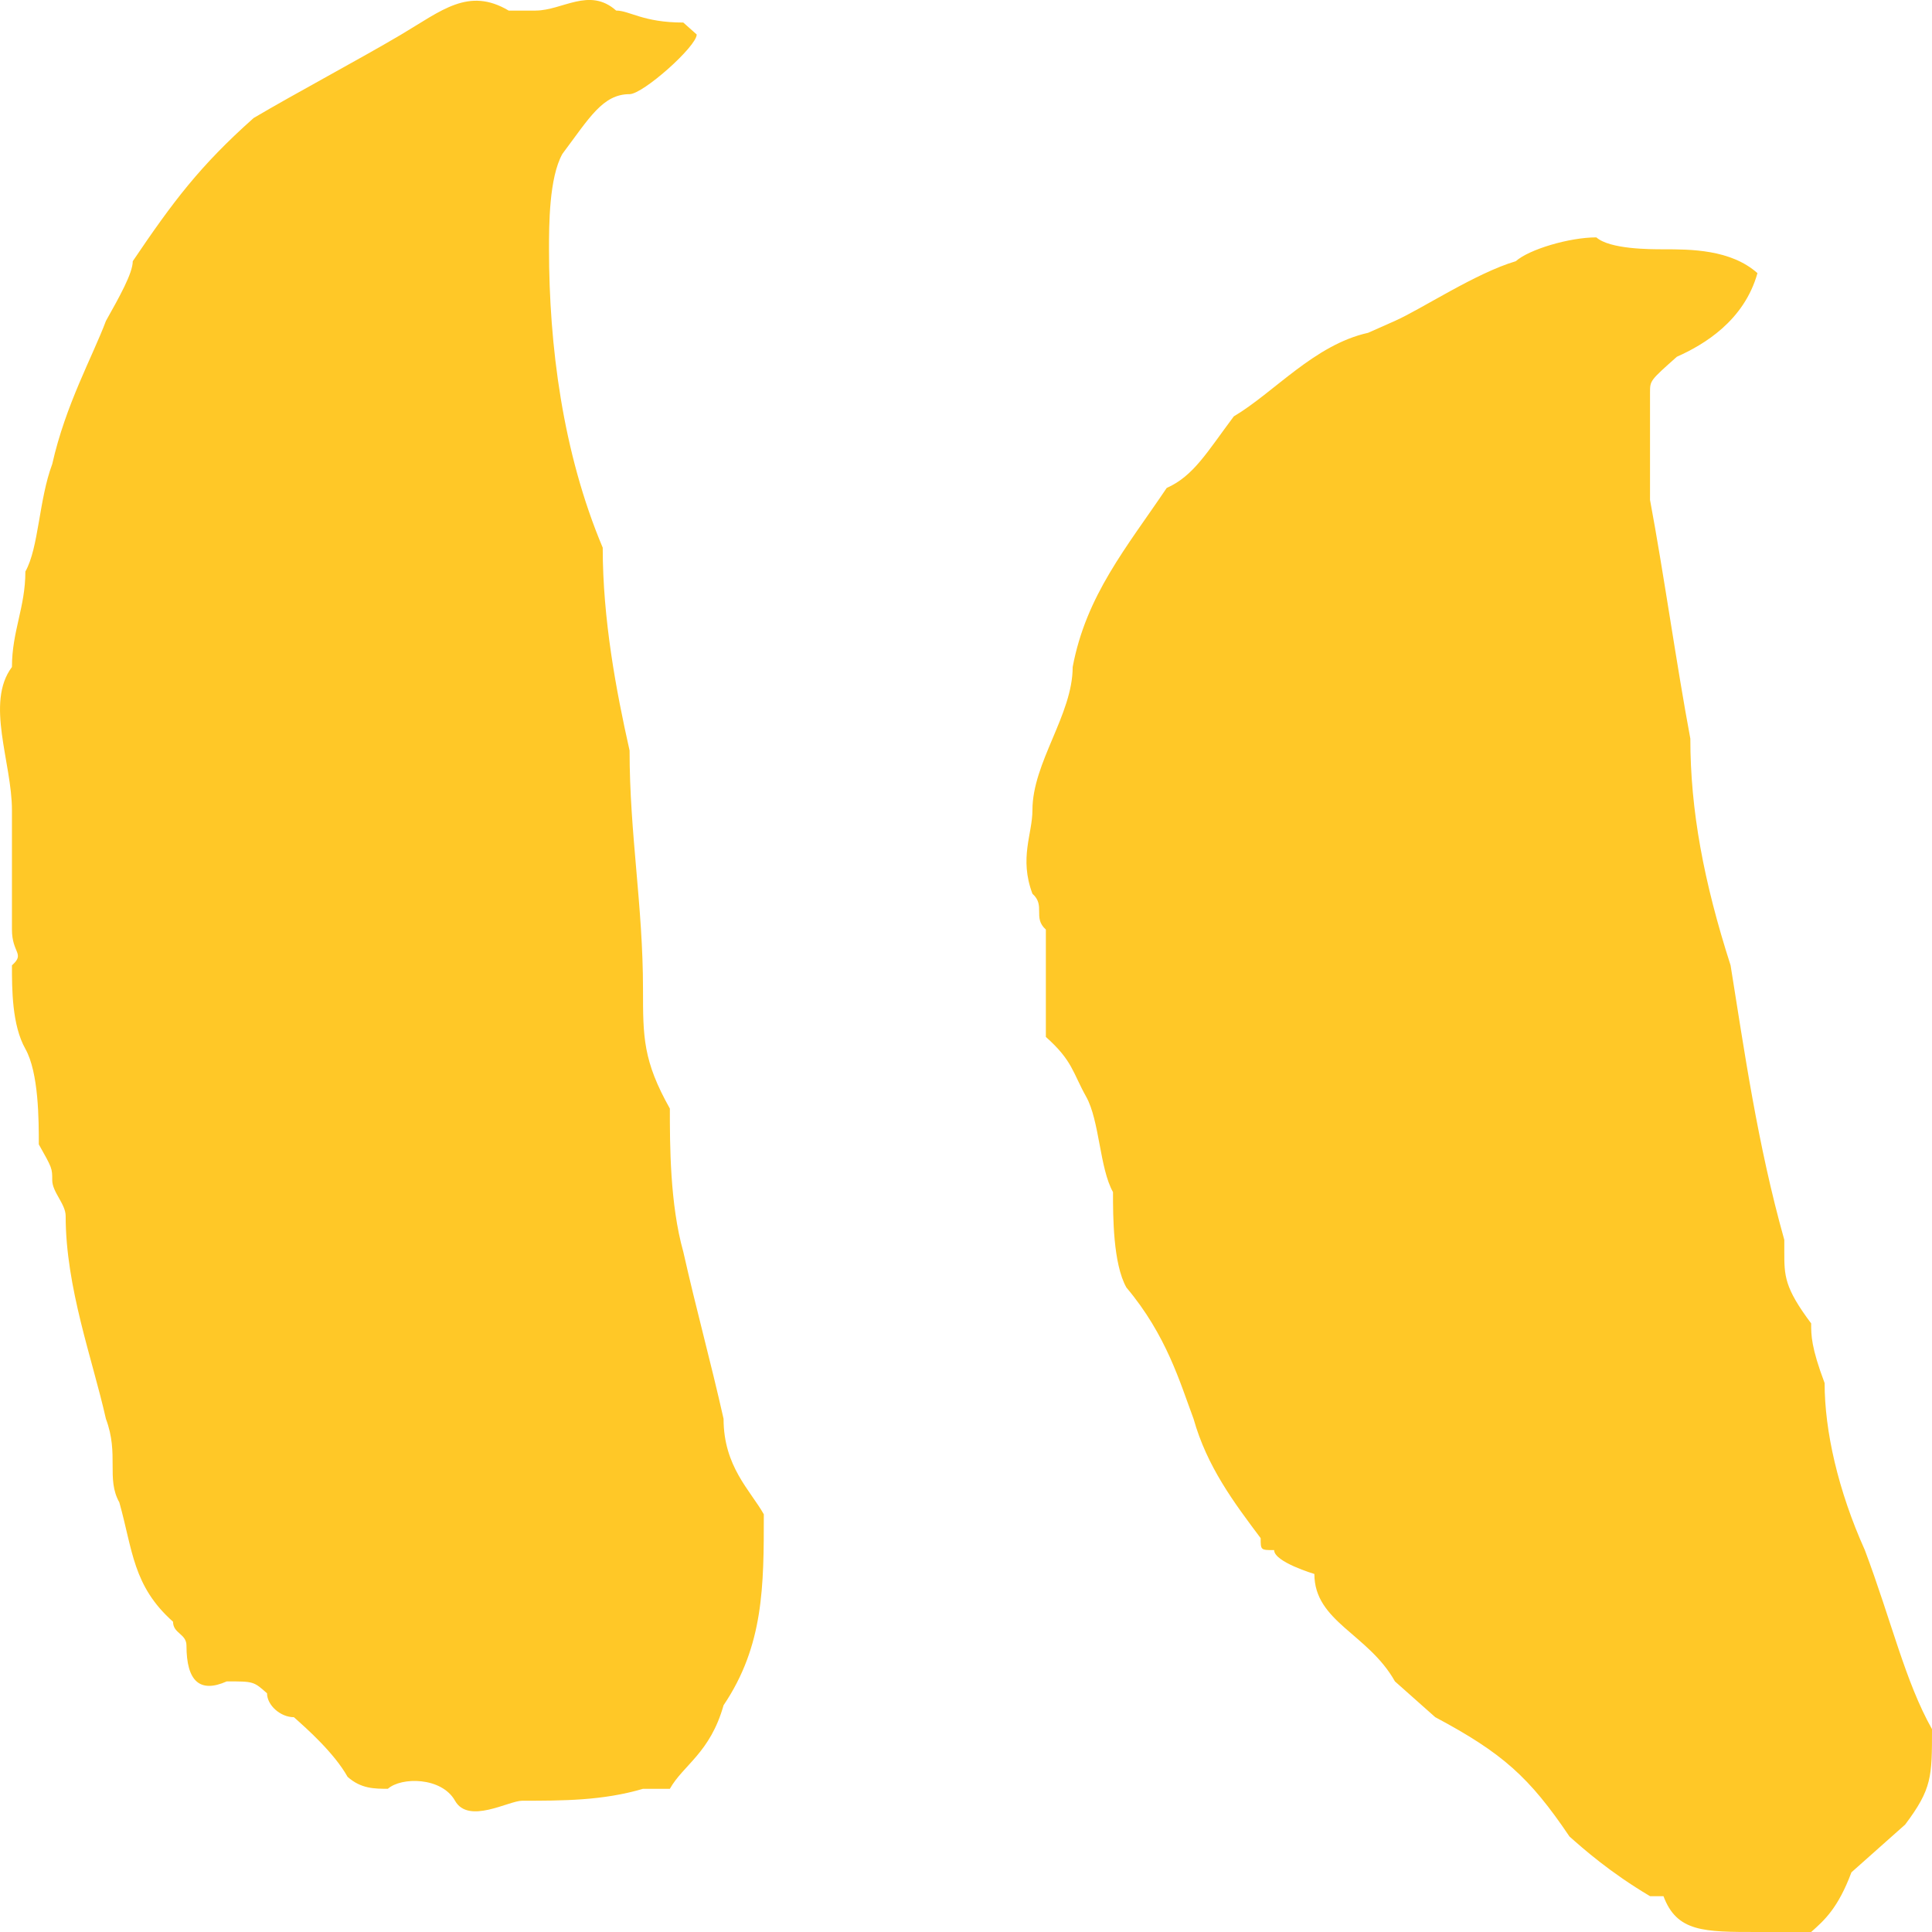 <svg width="60" height="60" xmlns="http://www.w3.org/2000/svg"><path d="M16.633.33H15.8c-1.25-.742-2.085 0-3.336.74-1.25.742-3.336 1.854-4.587 2.595C6.21 5.148 5.374 6.26 4.123 8.112c0 .371-.417 1.112-.833 1.854-.417 1.112-1.251 2.594-1.668 4.447-.417 1.112-.417 2.595-.834 3.336 0 1.112-.417 1.853-.417 2.965-.834 1.112 0 2.965 0 4.447v3.707c0 .74.417.74 0 1.111 0 .742 0 1.854.417 2.595.417.741.417 2.224.417 2.965.417.741.417.741.417 1.112 0 .37.417.74.417 1.112 0 2.223.834 4.447 1.25 6.3.417 1.112 0 1.853.417 2.595.417 1.482.417 2.594 1.668 3.706 0 .37.417.37.417.741 0 1.112.418 1.483 1.251 1.112.834 0 .834 0 1.251.37 0 .371.417.742.834.742.417.37 1.251 1.112 1.668 1.853.417.37.834.37 1.251.37.417-.37 1.668-.37 2.085.371.417.741 1.668 0 2.085 0 1.251 0 2.502 0 3.753-.37h.834c.417-.742 1.25-1.112 1.668-2.595 1.25-1.853 1.25-3.706 1.25-5.93-.416-.741-1.25-1.482-1.25-2.965-.417-1.853-.834-3.335-1.251-5.189-.417-1.482-.417-3.335-.417-4.447-.834-1.483-.834-2.224-.834-3.706 0-2.595-.417-4.818-.417-7.413-.417-1.853-.834-4.077-.834-6.3-1.25-2.965-1.668-6.301-1.668-9.266 0-.741 0-2.224.417-2.965.834-1.112 1.251-1.853 2.085-1.853.417 0 2.085-1.483 2.085-1.853L21.22.7c-1.25 0-1.668-.372-2.085-.372-.834-.74-1.668 0-2.502 0M54.58 8.483c-.834-.741-2.085-.741-2.919-.741-.417 0-1.668 0-2.085-.37-.834 0-2.085.37-2.502.74-1.25.371-2.919 1.483-3.753 1.854l-.834.37c-1.668.37-2.918 1.853-4.17 2.595-.833 1.112-1.25 1.853-2.084 2.223-1.251 1.854-2.502 3.336-2.92 5.56 0 1.482-1.25 2.965-1.25 4.447 0 .742-.417 1.483 0 2.595.417.37 0 .74.417 1.112v3.335c.834.741.834 1.112 1.25 1.853.418.742.418 2.224.835 2.965 0 .742 0 2.224.417 2.965 1.25 1.483 1.668 2.965 2.085 4.077.417 1.483 1.25 2.595 2.084 3.706 0 .371 0 .371.418.371 0 .37 1.25.741 1.25.741 0 1.483 1.668 1.853 2.502 3.336l.834.741.417.37c2.085 1.113 2.92 1.854 4.17 3.707.417.37 1.251 1.112 2.502 1.853h.417C52.077 60 52.911 60 54.58 60h1.667c.417-.37.834-.741 1.251-1.853l1.668-1.483C60 55.553 60 55.182 60 53.7c-.834-1.482-1.251-3.335-2.085-5.559-.834-1.853-1.25-3.706-1.25-5.189-.418-1.112-.418-1.482-.418-1.853-.834-1.112-.834-1.482-.834-2.224v-.37c-.834-2.965-1.25-5.93-1.668-8.525-.834-2.594-1.25-4.818-1.25-7.041-.418-2.224-.835-5.19-1.252-7.413V12.19c0-.37 0-.37.834-1.111.834-.371 2.085-1.112 2.502-2.595" fill="#FFC827" fill-rule="evenodd"/></svg>